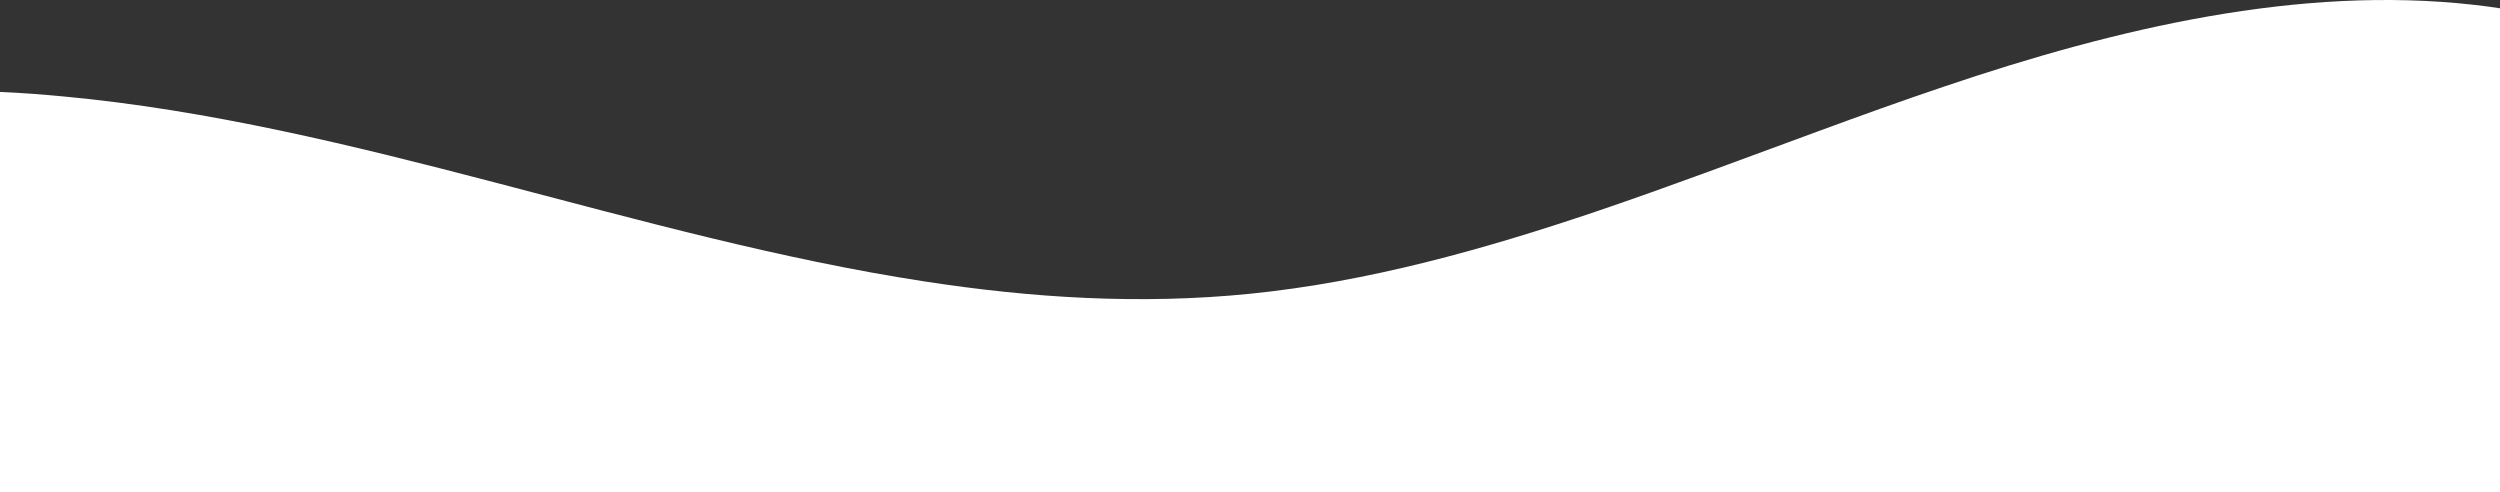 <?xml version="1.0" encoding="UTF-8"?><svg xmlns="http://www.w3.org/2000/svg" viewBox="0 0 1930.91 380.25"><rect x="0" y="0" width="1930.91" height="380.25" fill="#333333" stroke="none"/><defs><style>.d{fill:#fff;}</style></defs><g id="a"/><g id="b"><g id="c"><path class="d" d="M1930.91,6.41V380.25H0V71c8.9,.38,17.73,.92,26.64,1.6,7.55,.53,15.09,1.22,22.56,1.91,224.77,20.99,442.76,108.78,664.66,142.83,83.15,12.82,166.9,18.09,251.79,9.54,90.54-9.16,179.58-33.89,268.01-63.82,56.51-19.16,112.8-40.46,169.24-61.15,32.75-12.06,65.49-23.89,98.39-34.96C1635.21,21.6,1776.23-11.45,1910.84,3.74c6.72,.76,13.43,1.6,20.07,2.67Z"/></g></g></svg>